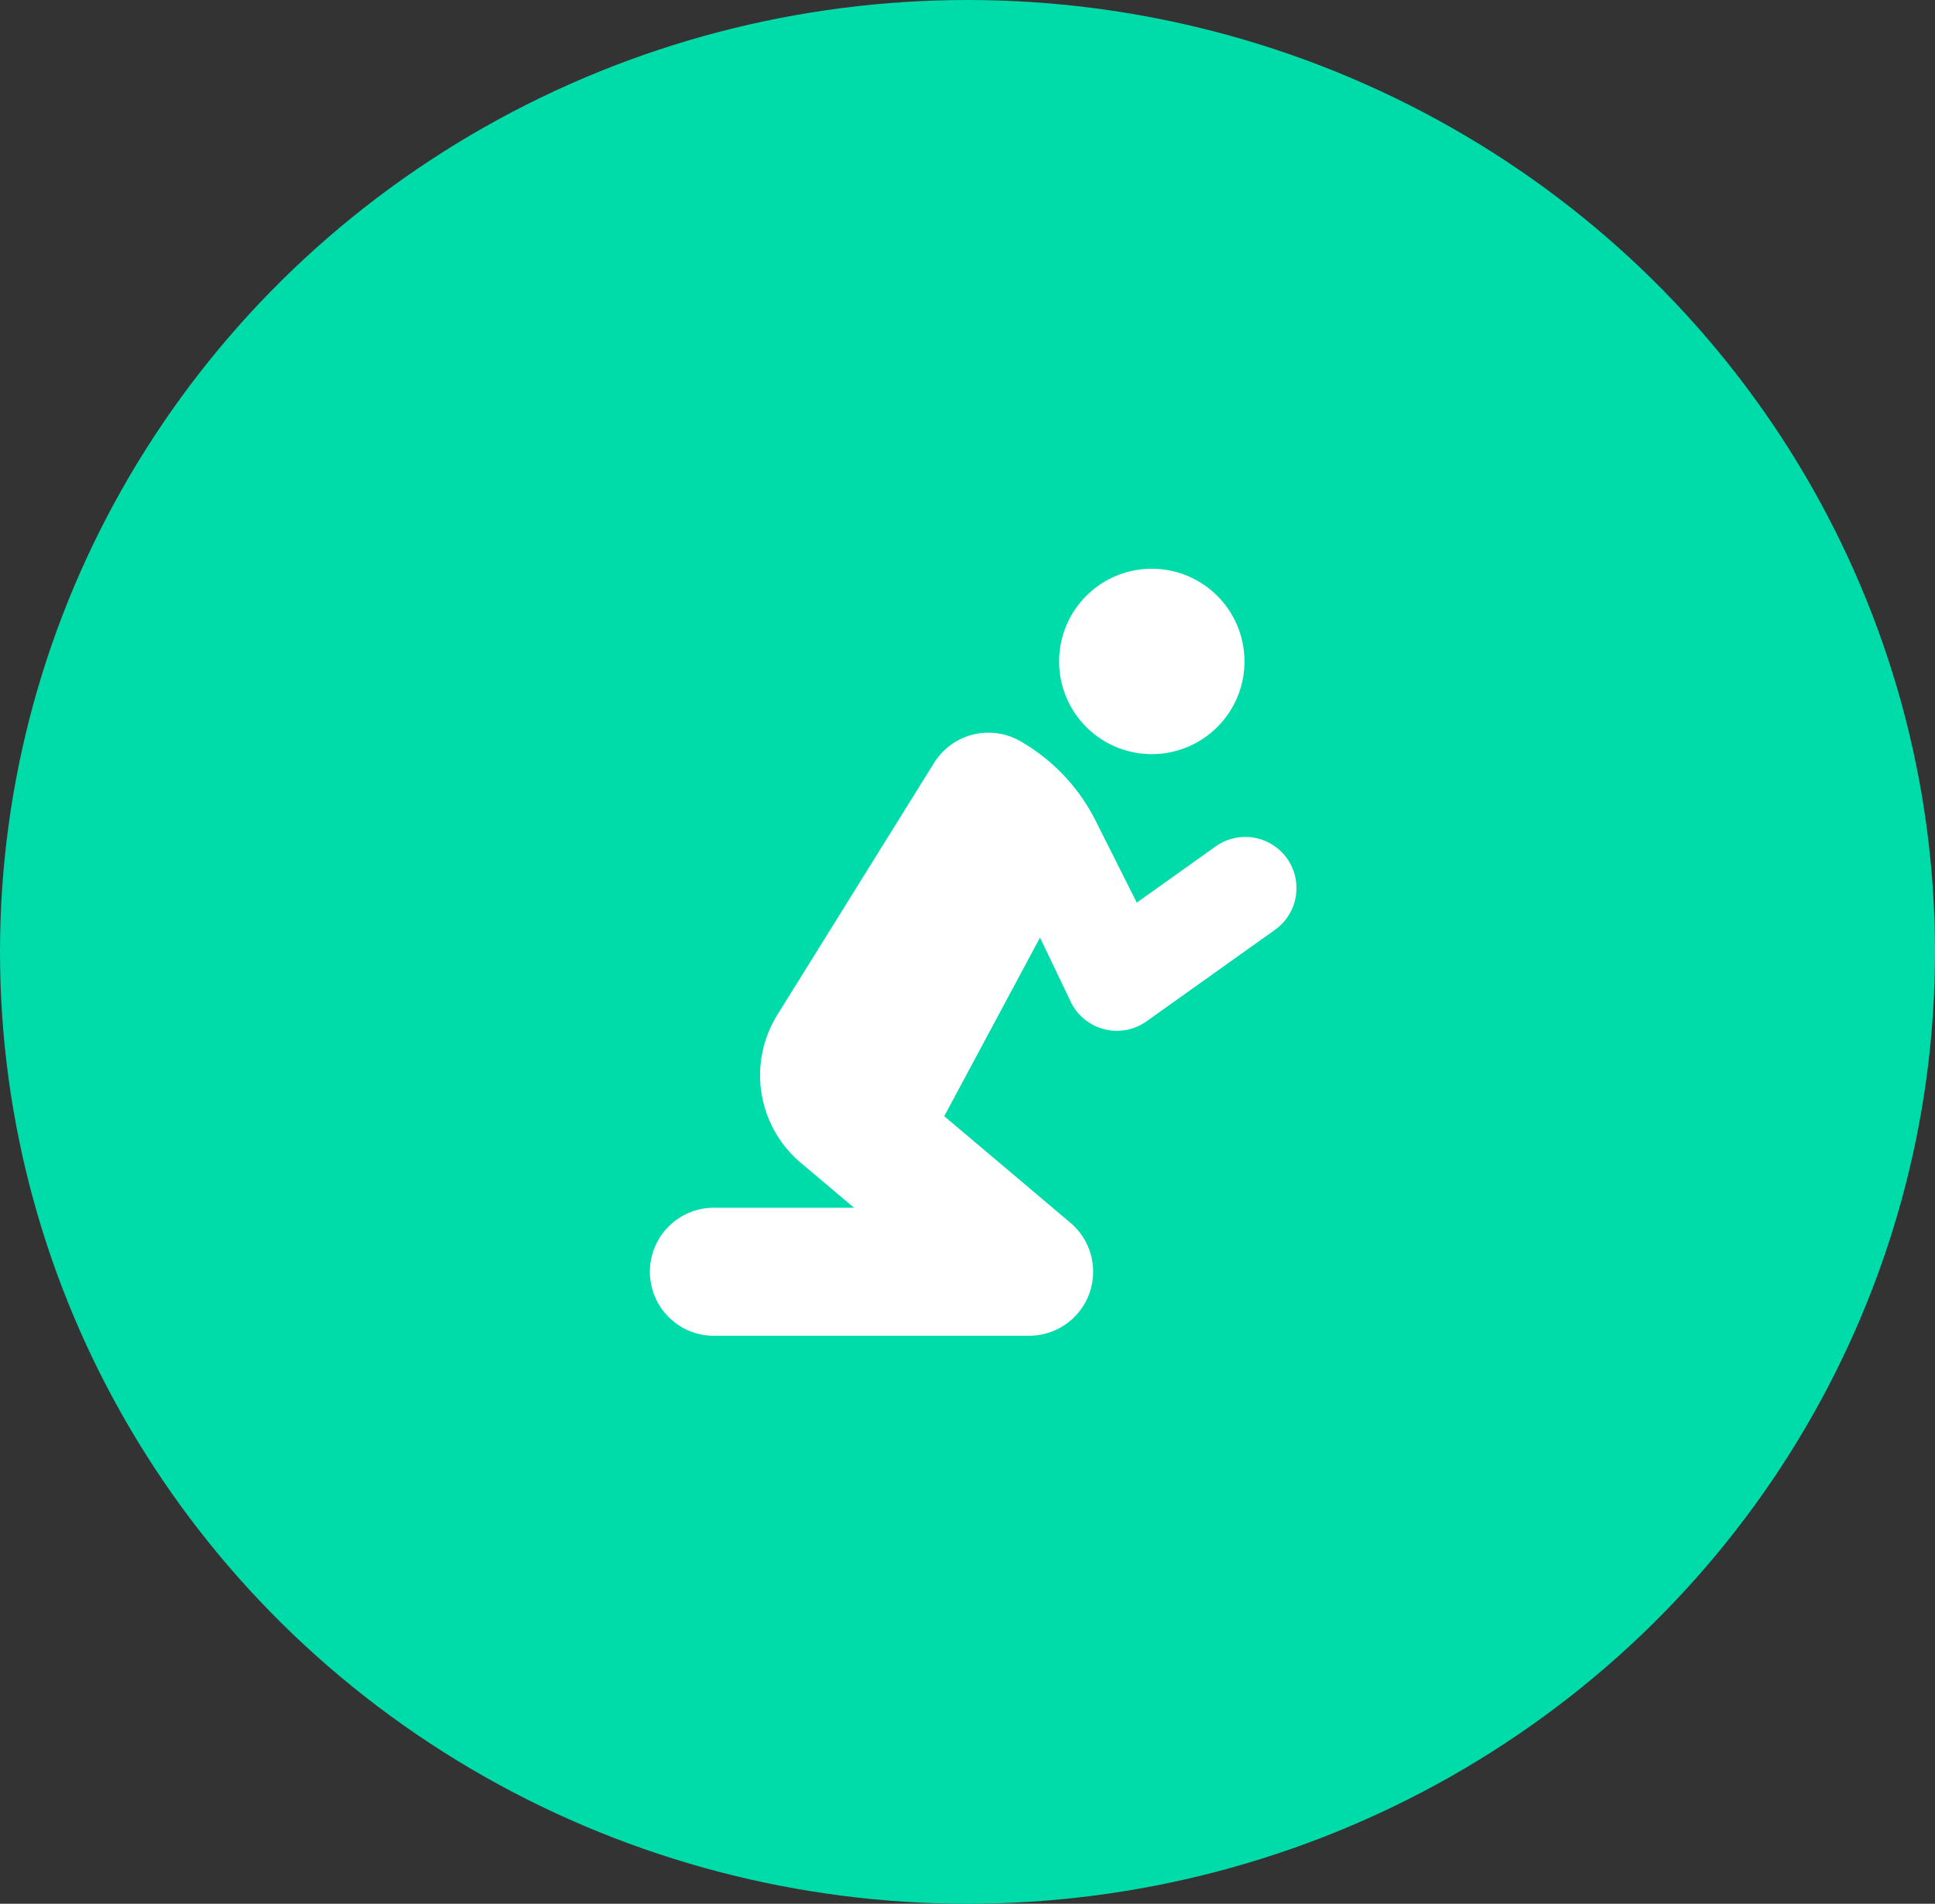 <svg xmlns="http://www.w3.org/2000/svg" width="62" height="61" viewBox="0 0 62 61">
  <rect x="0" y="0" width="62" height="61" fill="#333333" stroke="none"/>
  <g id="Groupe_61" data-name="Groupe 61" transform="translate(0.407 -0.296)">
    <ellipse id="Ellipse_5" data-name="Ellipse 5" cx="31" cy="30.5" rx="31" ry="30.5" transform="translate(-0.407 0.296)" fill="#00dbaa"/>
    <g id="kneel-pray_1_" data-name="kneel-pray (1)" transform="translate(20.503 18.519)">
      <path id="Tracé_13" data-name="Tracé 13" d="M60.09,109.841a1.642,1.642,0,0,0-2.289-.384l-2.525,1.8-1.322-2.63a6.072,6.072,0,0,0-2.347-2.506,2.053,2.053,0,0,0-2.826.658l-5.032,8.089a3.666,3.666,0,0,0,.743,4.709l1.726,1.458h-4.4a2.052,2.052,0,1,0,0,4.1H51.827a2.052,2.052,0,0,0,1.324-3.619L49.107,118.1l3.068-5.722.983,2.053a1.641,1.641,0,0,0,2.433.628l4.115-2.932A1.642,1.642,0,0,0,60.09,109.841Z" transform="translate(-39.762 -100.558)" fill="#fff"/>
      <path id="Tracé_14" data-name="Tracé 14" d="M305.125,5.941a2.97,2.97,0,1,0-2.971-2.97A2.97,2.97,0,0,0,305.125,5.941Z" transform="translate(-289.129)" fill="#fff"/>
    </g>
  </g>
</svg>
